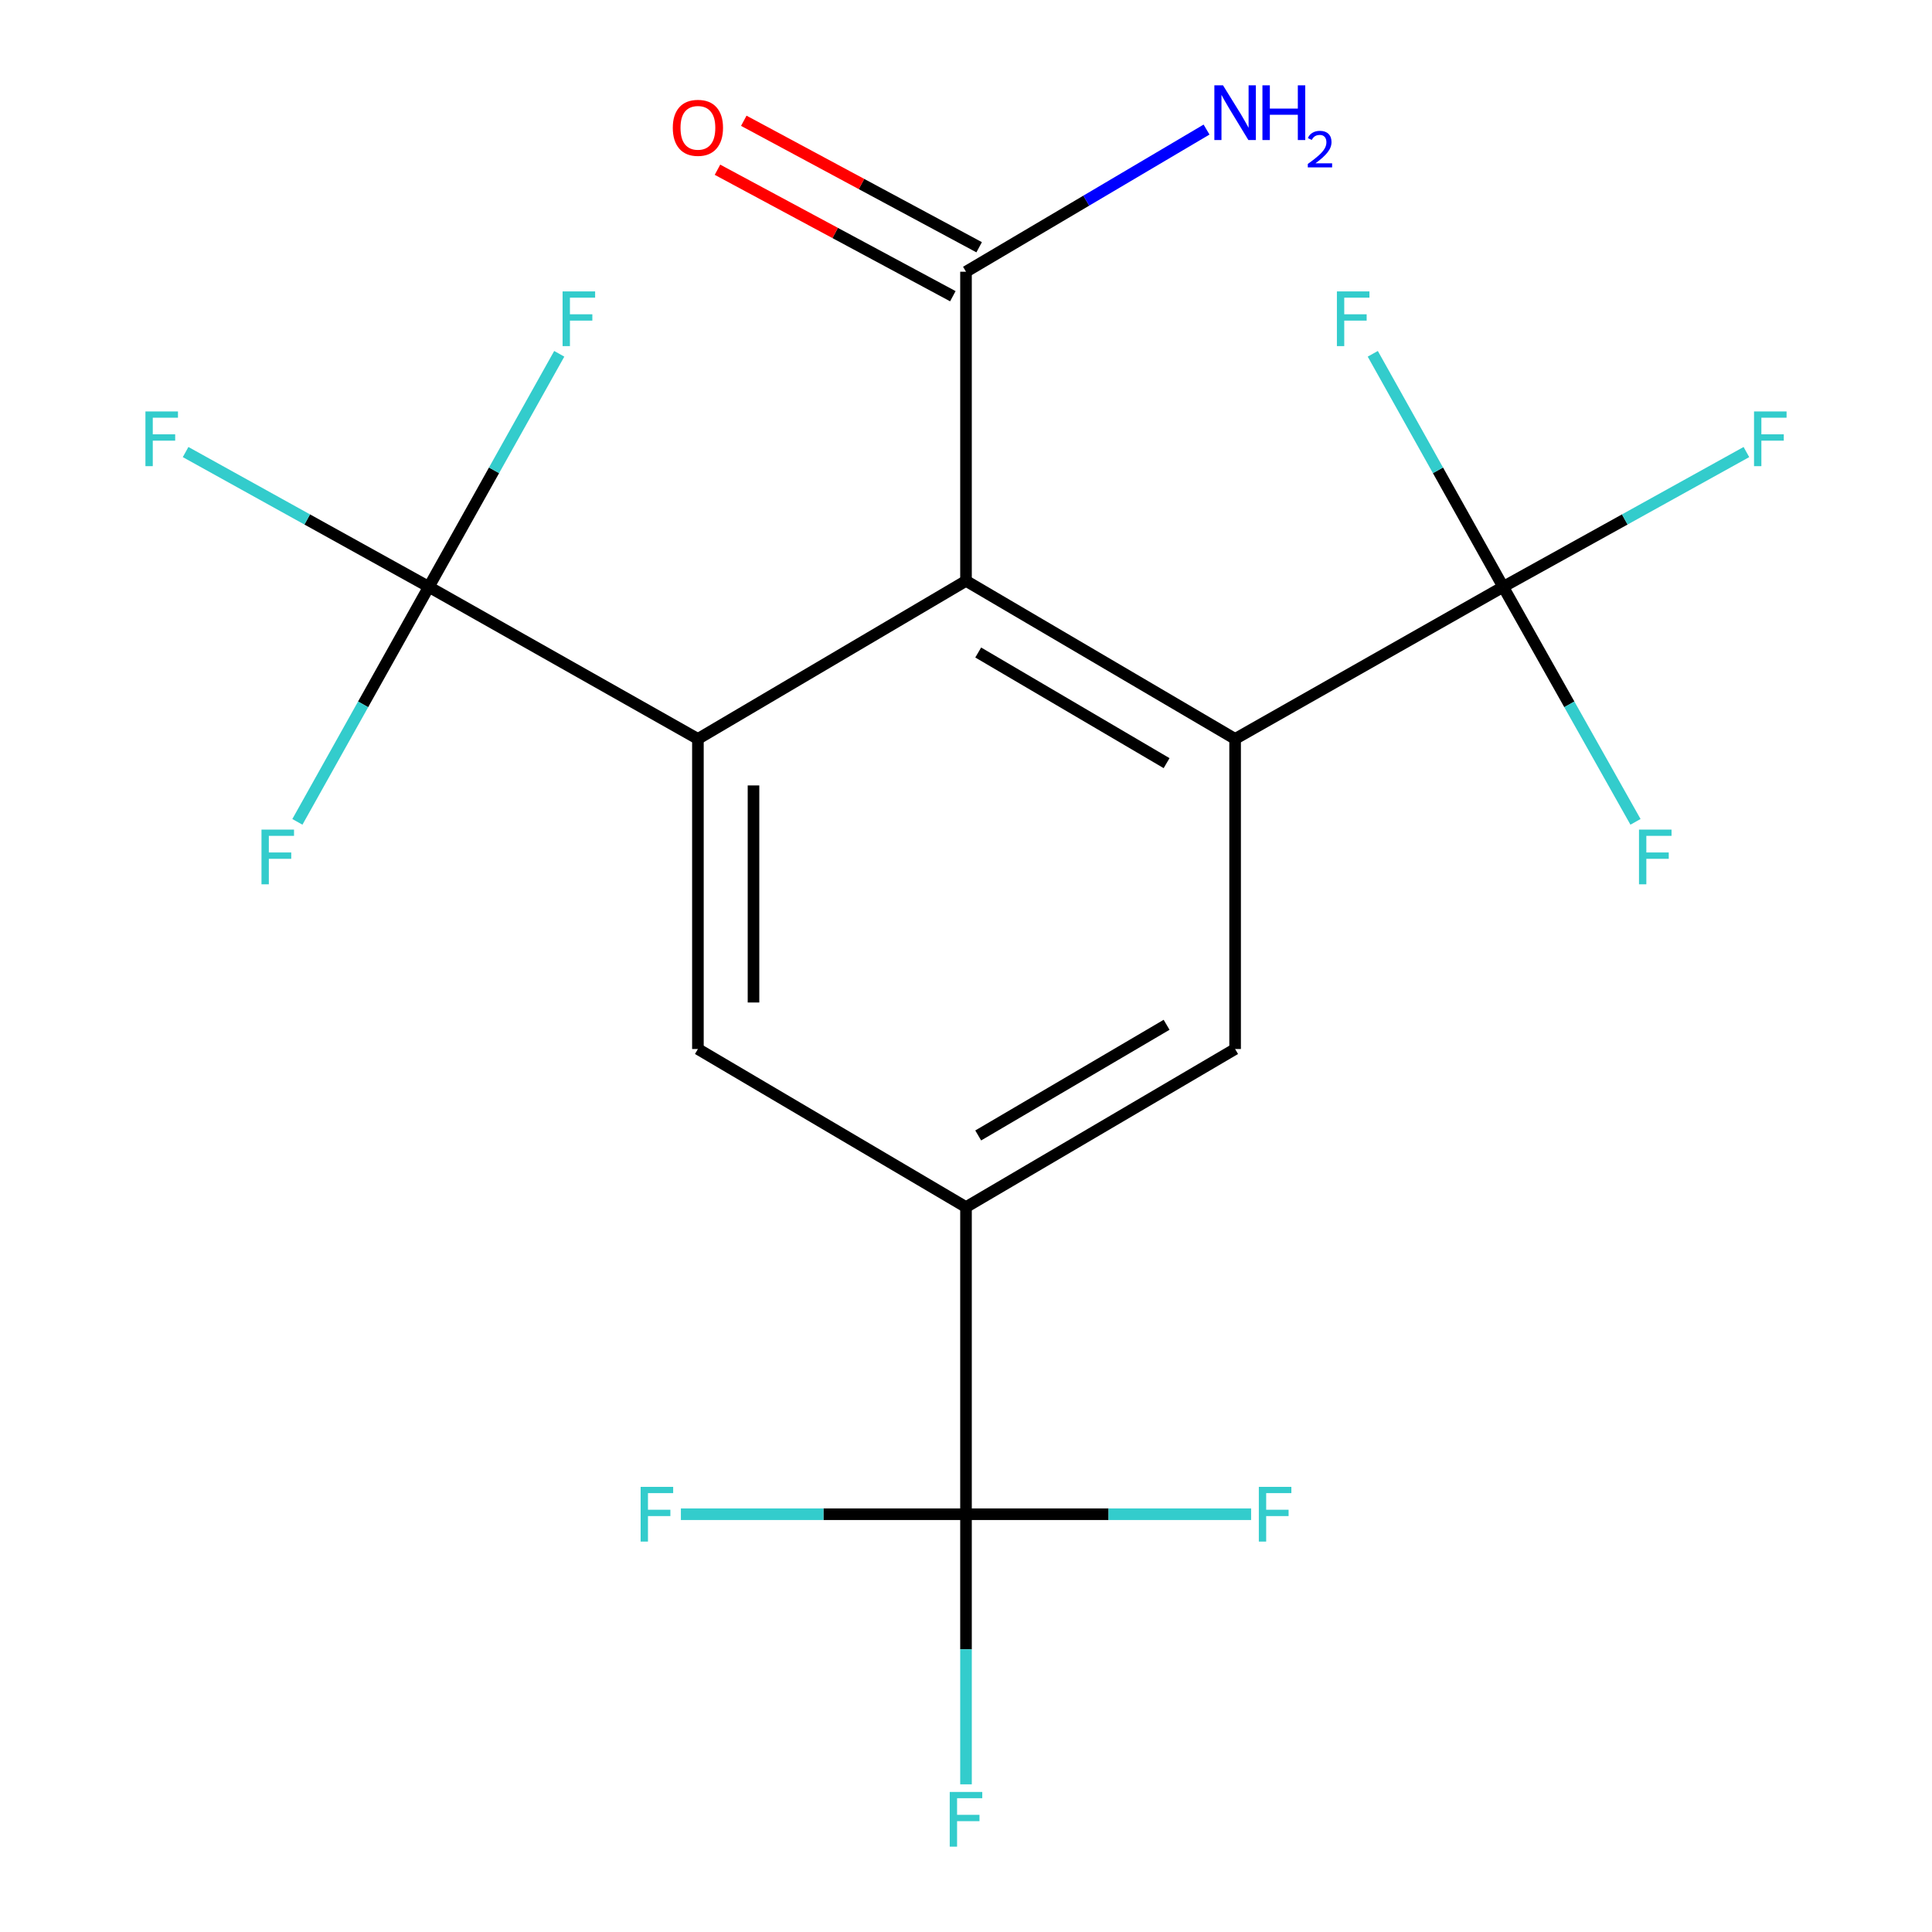 <?xml version='1.0' encoding='iso-8859-1'?>
<svg version='1.1' baseProfile='full'
              xmlns='http://www.w3.org/2000/svg'
                      xmlns:rdkit='http://www.rdkit.org/xml'
                      xmlns:xlink='http://www.w3.org/1999/xlink'
                  xml:space='preserve'
width='1000px' height='1000px' viewBox='0 0 1000 1000'>
<!-- END OF HEADER -->
<rect style='opacity:1.0;fill:#FFFFFF;stroke:none' width='1000' height='1000' x='0' y='0'> </rect>
<path class='bond-1' d='M 639.291,382.465 L 500,300.655' style='fill:none;fill-rule:evenodd;stroke:#000000;stroke-width:6px;stroke-linecap:butt;stroke-linejoin:miter;stroke-opacity:1' />
<path class='bond-1' d='M 603.825,395.003 L 506.322,337.736' style='fill:none;fill-rule:evenodd;stroke:#000000;stroke-width:6px;stroke-linecap:butt;stroke-linejoin:miter;stroke-opacity:1' />
<path class='bond-2' d='M 639.291,382.465 L 778.038,303.756' style='fill:none;fill-rule:evenodd;stroke:#000000;stroke-width:6px;stroke-linecap:butt;stroke-linejoin:miter;stroke-opacity:1' />
<path class='bond-6' d='M 639.291,382.465 L 639.291,542.967' style='fill:none;fill-rule:evenodd;stroke:#000000;stroke-width:6px;stroke-linecap:butt;stroke-linejoin:miter;stroke-opacity:1' />
<path class='bond-0' d='M 361.237,382.465 L 500,300.655' style='fill:none;fill-rule:evenodd;stroke:#000000;stroke-width:6px;stroke-linecap:butt;stroke-linejoin:miter;stroke-opacity:1' />
<path class='bond-3' d='M 361.237,382.465 L 221.962,303.756' style='fill:none;fill-rule:evenodd;stroke:#000000;stroke-width:6px;stroke-linecap:butt;stroke-linejoin:miter;stroke-opacity:1' />
<path class='bond-20' d='M 361.237,382.465 L 361.237,542.967' style='fill:none;fill-rule:evenodd;stroke:#000000;stroke-width:6px;stroke-linecap:butt;stroke-linejoin:miter;stroke-opacity:1' />
<path class='bond-20' d='M 390.009,406.54 L 390.009,518.892' style='fill:none;fill-rule:evenodd;stroke:#000000;stroke-width:6px;stroke-linecap:butt;stroke-linejoin:miter;stroke-opacity:1' />
<path class='bond-8' d='M 500,300.655 L 500,140.648' style='fill:none;fill-rule:evenodd;stroke:#000000;stroke-width:6px;stroke-linecap:butt;stroke-linejoin:miter;stroke-opacity:1' />
<path class='bond-10' d='M 778.038,303.756 L 744.292,243.442' style='fill:none;fill-rule:evenodd;stroke:#000000;stroke-width:6px;stroke-linecap:butt;stroke-linejoin:miter;stroke-opacity:1' />
<path class='bond-10' d='M 744.292,243.442 L 710.547,183.128' style='fill:none;fill-rule:evenodd;stroke:#33CCCC;stroke-width:6px;stroke-linecap:butt;stroke-linejoin:miter;stroke-opacity:1' />
<path class='bond-14' d='M 778.038,303.756 L 812.284,364.571' style='fill:none;fill-rule:evenodd;stroke:#000000;stroke-width:6px;stroke-linecap:butt;stroke-linejoin:miter;stroke-opacity:1' />
<path class='bond-14' d='M 812.284,364.571 L 846.53,425.387' style='fill:none;fill-rule:evenodd;stroke:#33CCCC;stroke-width:6px;stroke-linecap:butt;stroke-linejoin:miter;stroke-opacity:1' />
<path class='bond-15' d='M 778.038,303.756 L 840.985,268.869' style='fill:none;fill-rule:evenodd;stroke:#000000;stroke-width:6px;stroke-linecap:butt;stroke-linejoin:miter;stroke-opacity:1' />
<path class='bond-15' d='M 840.985,268.869 L 903.933,233.982' style='fill:none;fill-rule:evenodd;stroke:#33CCCC;stroke-width:6px;stroke-linecap:butt;stroke-linejoin:miter;stroke-opacity:1' />
<path class='bond-11' d='M 221.962,303.756 L 159.015,268.869' style='fill:none;fill-rule:evenodd;stroke:#000000;stroke-width:6px;stroke-linecap:butt;stroke-linejoin:miter;stroke-opacity:1' />
<path class='bond-11' d='M 159.015,268.869 L 96.067,233.982' style='fill:none;fill-rule:evenodd;stroke:#33CCCC;stroke-width:6px;stroke-linecap:butt;stroke-linejoin:miter;stroke-opacity:1' />
<path class='bond-12' d='M 221.962,303.756 L 187.944,364.575' style='fill:none;fill-rule:evenodd;stroke:#000000;stroke-width:6px;stroke-linecap:butt;stroke-linejoin:miter;stroke-opacity:1' />
<path class='bond-12' d='M 187.944,364.575 L 153.925,425.393' style='fill:none;fill-rule:evenodd;stroke:#33CCCC;stroke-width:6px;stroke-linecap:butt;stroke-linejoin:miter;stroke-opacity:1' />
<path class='bond-13' d='M 221.962,303.756 L 255.715,243.442' style='fill:none;fill-rule:evenodd;stroke:#000000;stroke-width:6px;stroke-linecap:butt;stroke-linejoin:miter;stroke-opacity:1' />
<path class='bond-13' d='M 255.715,243.442 L 289.467,183.128' style='fill:none;fill-rule:evenodd;stroke:#33CCCC;stroke-width:6px;stroke-linecap:butt;stroke-linejoin:miter;stroke-opacity:1' />
<path class='bond-4' d='M 500,783.76 L 500,624.792' style='fill:none;fill-rule:evenodd;stroke:#000000;stroke-width:6px;stroke-linecap:butt;stroke-linejoin:miter;stroke-opacity:1' />
<path class='bond-16' d='M 500,783.76 L 500,853.663' style='fill:none;fill-rule:evenodd;stroke:#000000;stroke-width:6px;stroke-linecap:butt;stroke-linejoin:miter;stroke-opacity:1' />
<path class='bond-16' d='M 500,853.663 L 500,923.565' style='fill:none;fill-rule:evenodd;stroke:#33CCCC;stroke-width:6px;stroke-linecap:butt;stroke-linejoin:miter;stroke-opacity:1' />
<path class='bond-17' d='M 500,783.76 L 573.786,783.76' style='fill:none;fill-rule:evenodd;stroke:#000000;stroke-width:6px;stroke-linecap:butt;stroke-linejoin:miter;stroke-opacity:1' />
<path class='bond-17' d='M 573.786,783.76 L 647.571,783.76' style='fill:none;fill-rule:evenodd;stroke:#33CCCC;stroke-width:6px;stroke-linecap:butt;stroke-linejoin:miter;stroke-opacity:1' />
<path class='bond-18' d='M 500,783.76 L 426.214,783.76' style='fill:none;fill-rule:evenodd;stroke:#000000;stroke-width:6px;stroke-linecap:butt;stroke-linejoin:miter;stroke-opacity:1' />
<path class='bond-18' d='M 426.214,783.76 L 352.429,783.76' style='fill:none;fill-rule:evenodd;stroke:#33CCCC;stroke-width:6px;stroke-linecap:butt;stroke-linejoin:miter;stroke-opacity:1' />
<path class='bond-5' d='M 500,624.792 L 639.291,542.967' style='fill:none;fill-rule:evenodd;stroke:#000000;stroke-width:6px;stroke-linecap:butt;stroke-linejoin:miter;stroke-opacity:1' />
<path class='bond-5' d='M 506.32,587.71 L 603.823,530.432' style='fill:none;fill-rule:evenodd;stroke:#000000;stroke-width:6px;stroke-linecap:butt;stroke-linejoin:miter;stroke-opacity:1' />
<path class='bond-7' d='M 500,624.792 L 361.237,542.967' style='fill:none;fill-rule:evenodd;stroke:#000000;stroke-width:6px;stroke-linecap:butt;stroke-linejoin:miter;stroke-opacity:1' />
<path class='bond-9' d='M 506.81,127.976 L 445.897,95.243' style='fill:none;fill-rule:evenodd;stroke:#000000;stroke-width:6px;stroke-linecap:butt;stroke-linejoin:miter;stroke-opacity:1' />
<path class='bond-9' d='M 445.897,95.243 L 384.985,62.51' style='fill:none;fill-rule:evenodd;stroke:#FF0000;stroke-width:6px;stroke-linecap:butt;stroke-linejoin:miter;stroke-opacity:1' />
<path class='bond-9' d='M 493.19,153.321 L 432.278,120.587' style='fill:none;fill-rule:evenodd;stroke:#000000;stroke-width:6px;stroke-linecap:butt;stroke-linejoin:miter;stroke-opacity:1' />
<path class='bond-9' d='M 432.278,120.587 L 371.365,87.854' style='fill:none;fill-rule:evenodd;stroke:#FF0000;stroke-width:6px;stroke-linecap:butt;stroke-linejoin:miter;stroke-opacity:1' />
<path class='bond-19' d='M 500,140.648 L 562.253,103.857' style='fill:none;fill-rule:evenodd;stroke:#000000;stroke-width:6px;stroke-linecap:butt;stroke-linejoin:miter;stroke-opacity:1' />
<path class='bond-19' d='M 562.253,103.857 L 624.506,67.065' style='fill:none;fill-rule:evenodd;stroke:#0000FF;stroke-width:6px;stroke-linecap:butt;stroke-linejoin:miter;stroke-opacity:1' />
<path  class='atom-10' d='M 348.237 66.16
Q 348.237 59.36, 351.597 55.56
Q 354.957 51.76, 361.237 51.76
Q 367.517 51.76, 370.877 55.56
Q 374.237 59.36, 374.237 66.16
Q 374.237 73.04, 370.837 76.96
Q 367.437 80.84, 361.237 80.84
Q 354.997 80.84, 351.597 76.96
Q 348.237 73.08, 348.237 66.16
M 361.237 77.64
Q 365.557 77.64, 367.877 74.76
Q 370.237 71.84, 370.237 66.16
Q 370.237 60.6, 367.877 57.8
Q 365.557 54.96, 361.237 54.96
Q 356.917 54.96, 354.557 57.76
Q 352.237 60.56, 352.237 66.16
Q 352.237 71.88, 354.557 74.76
Q 356.917 77.64, 361.237 77.64
' fill='#FF0000'/>
<path  class='atom-11' d='M 691.98 150.833
L 708.82 150.833
L 708.82 154.073
L 695.78 154.073
L 695.78 162.673
L 707.38 162.673
L 707.38 165.953
L 695.78 165.953
L 695.78 179.153
L 691.98 179.153
L 691.98 150.833
' fill='#33CCCC'/>
<path  class='atom-12' d='M 75.275 212.965
L 92.115 212.965
L 92.115 216.205
L 79.075 216.205
L 79.075 224.805
L 90.675 224.805
L 90.675 228.085
L 79.075 228.085
L 79.075 241.285
L 75.275 241.285
L 75.275 212.965
' fill='#33CCCC'/>
<path  class='atom-13' d='M 135.345 429.398
L 152.185 429.398
L 152.185 432.638
L 139.145 432.638
L 139.145 441.238
L 150.745 441.238
L 150.745 444.518
L 139.145 444.518
L 139.145 457.718
L 135.345 457.718
L 135.345 429.398
' fill='#33CCCC'/>
<path  class='atom-14' d='M 291.196 150.833
L 308.036 150.833
L 308.036 154.073
L 294.996 154.073
L 294.996 162.673
L 306.596 162.673
L 306.596 165.953
L 294.996 165.953
L 294.996 179.153
L 291.196 179.153
L 291.196 150.833
' fill='#33CCCC'/>
<path  class='atom-15' d='M 848.342 429.398
L 865.182 429.398
L 865.182 432.638
L 852.142 432.638
L 852.142 441.238
L 863.742 441.238
L 863.742 444.518
L 852.142 444.518
L 852.142 457.718
L 848.342 457.718
L 848.342 429.398
' fill='#33CCCC'/>
<path  class='atom-16' d='M 907.885 212.965
L 924.725 212.965
L 924.725 216.205
L 911.685 216.205
L 911.685 224.805
L 923.285 224.805
L 923.285 228.085
L 911.685 228.085
L 911.685 241.285
L 907.885 241.285
L 907.885 212.965
' fill='#33CCCC'/>
<path  class='atom-17' d='M 491.58 927.513
L 508.42 927.513
L 508.42 930.753
L 495.38 930.753
L 495.38 939.353
L 506.98 939.353
L 506.98 942.633
L 495.38 942.633
L 495.38 955.833
L 491.58 955.833
L 491.58 927.513
' fill='#33CCCC'/>
<path  class='atom-18' d='M 651.571 769.6
L 668.411 769.6
L 668.411 772.84
L 655.371 772.84
L 655.371 781.44
L 666.971 781.44
L 666.971 784.72
L 655.371 784.72
L 655.371 797.92
L 651.571 797.92
L 651.571 769.6
' fill='#33CCCC'/>
<path  class='atom-19' d='M 331.589 769.6
L 348.429 769.6
L 348.429 772.84
L 335.389 772.84
L 335.389 781.44
L 346.989 781.44
L 346.989 784.72
L 335.389 784.72
L 335.389 797.92
L 331.589 797.92
L 331.589 769.6
' fill='#33CCCC'/>
<path  class='atom-20' d='M 633.031 44.167
L 642.311 59.167
Q 643.231 60.647, 644.711 63.327
Q 646.191 66.007, 646.271 66.167
L 646.271 44.167
L 650.031 44.167
L 650.031 72.487
L 646.151 72.487
L 636.191 56.087
Q 635.031 54.167, 633.791 51.967
Q 632.591 49.767, 632.231 49.087
L 632.231 72.487
L 628.551 72.487
L 628.551 44.167
L 633.031 44.167
' fill='#0000FF'/>
<path  class='atom-20' d='M 653.431 44.167
L 657.271 44.167
L 657.271 56.207
L 671.751 56.207
L 671.751 44.167
L 675.591 44.167
L 675.591 72.487
L 671.751 72.487
L 671.751 59.407
L 657.271 59.407
L 657.271 72.487
L 653.431 72.487
L 653.431 44.167
' fill='#0000FF'/>
<path  class='atom-20' d='M 676.963 71.493
Q 677.65 69.725, 679.287 68.748
Q 680.923 67.745, 683.194 67.745
Q 686.019 67.745, 687.603 69.276
Q 689.187 70.807, 689.187 73.526
Q 689.187 76.298, 687.127 78.885
Q 685.095 81.473, 680.871 84.535
L 689.503 84.535
L 689.503 86.647
L 676.911 86.647
L 676.911 84.878
Q 680.395 82.397, 682.455 80.549
Q 684.54 78.701, 685.543 77.037
Q 686.547 75.374, 686.547 73.658
Q 686.547 71.863, 685.649 70.86
Q 684.751 69.857, 683.194 69.857
Q 681.689 69.857, 680.686 70.464
Q 679.683 71.071, 678.97 72.417
L 676.963 71.493
' fill='#0000FF'/>
</svg>
